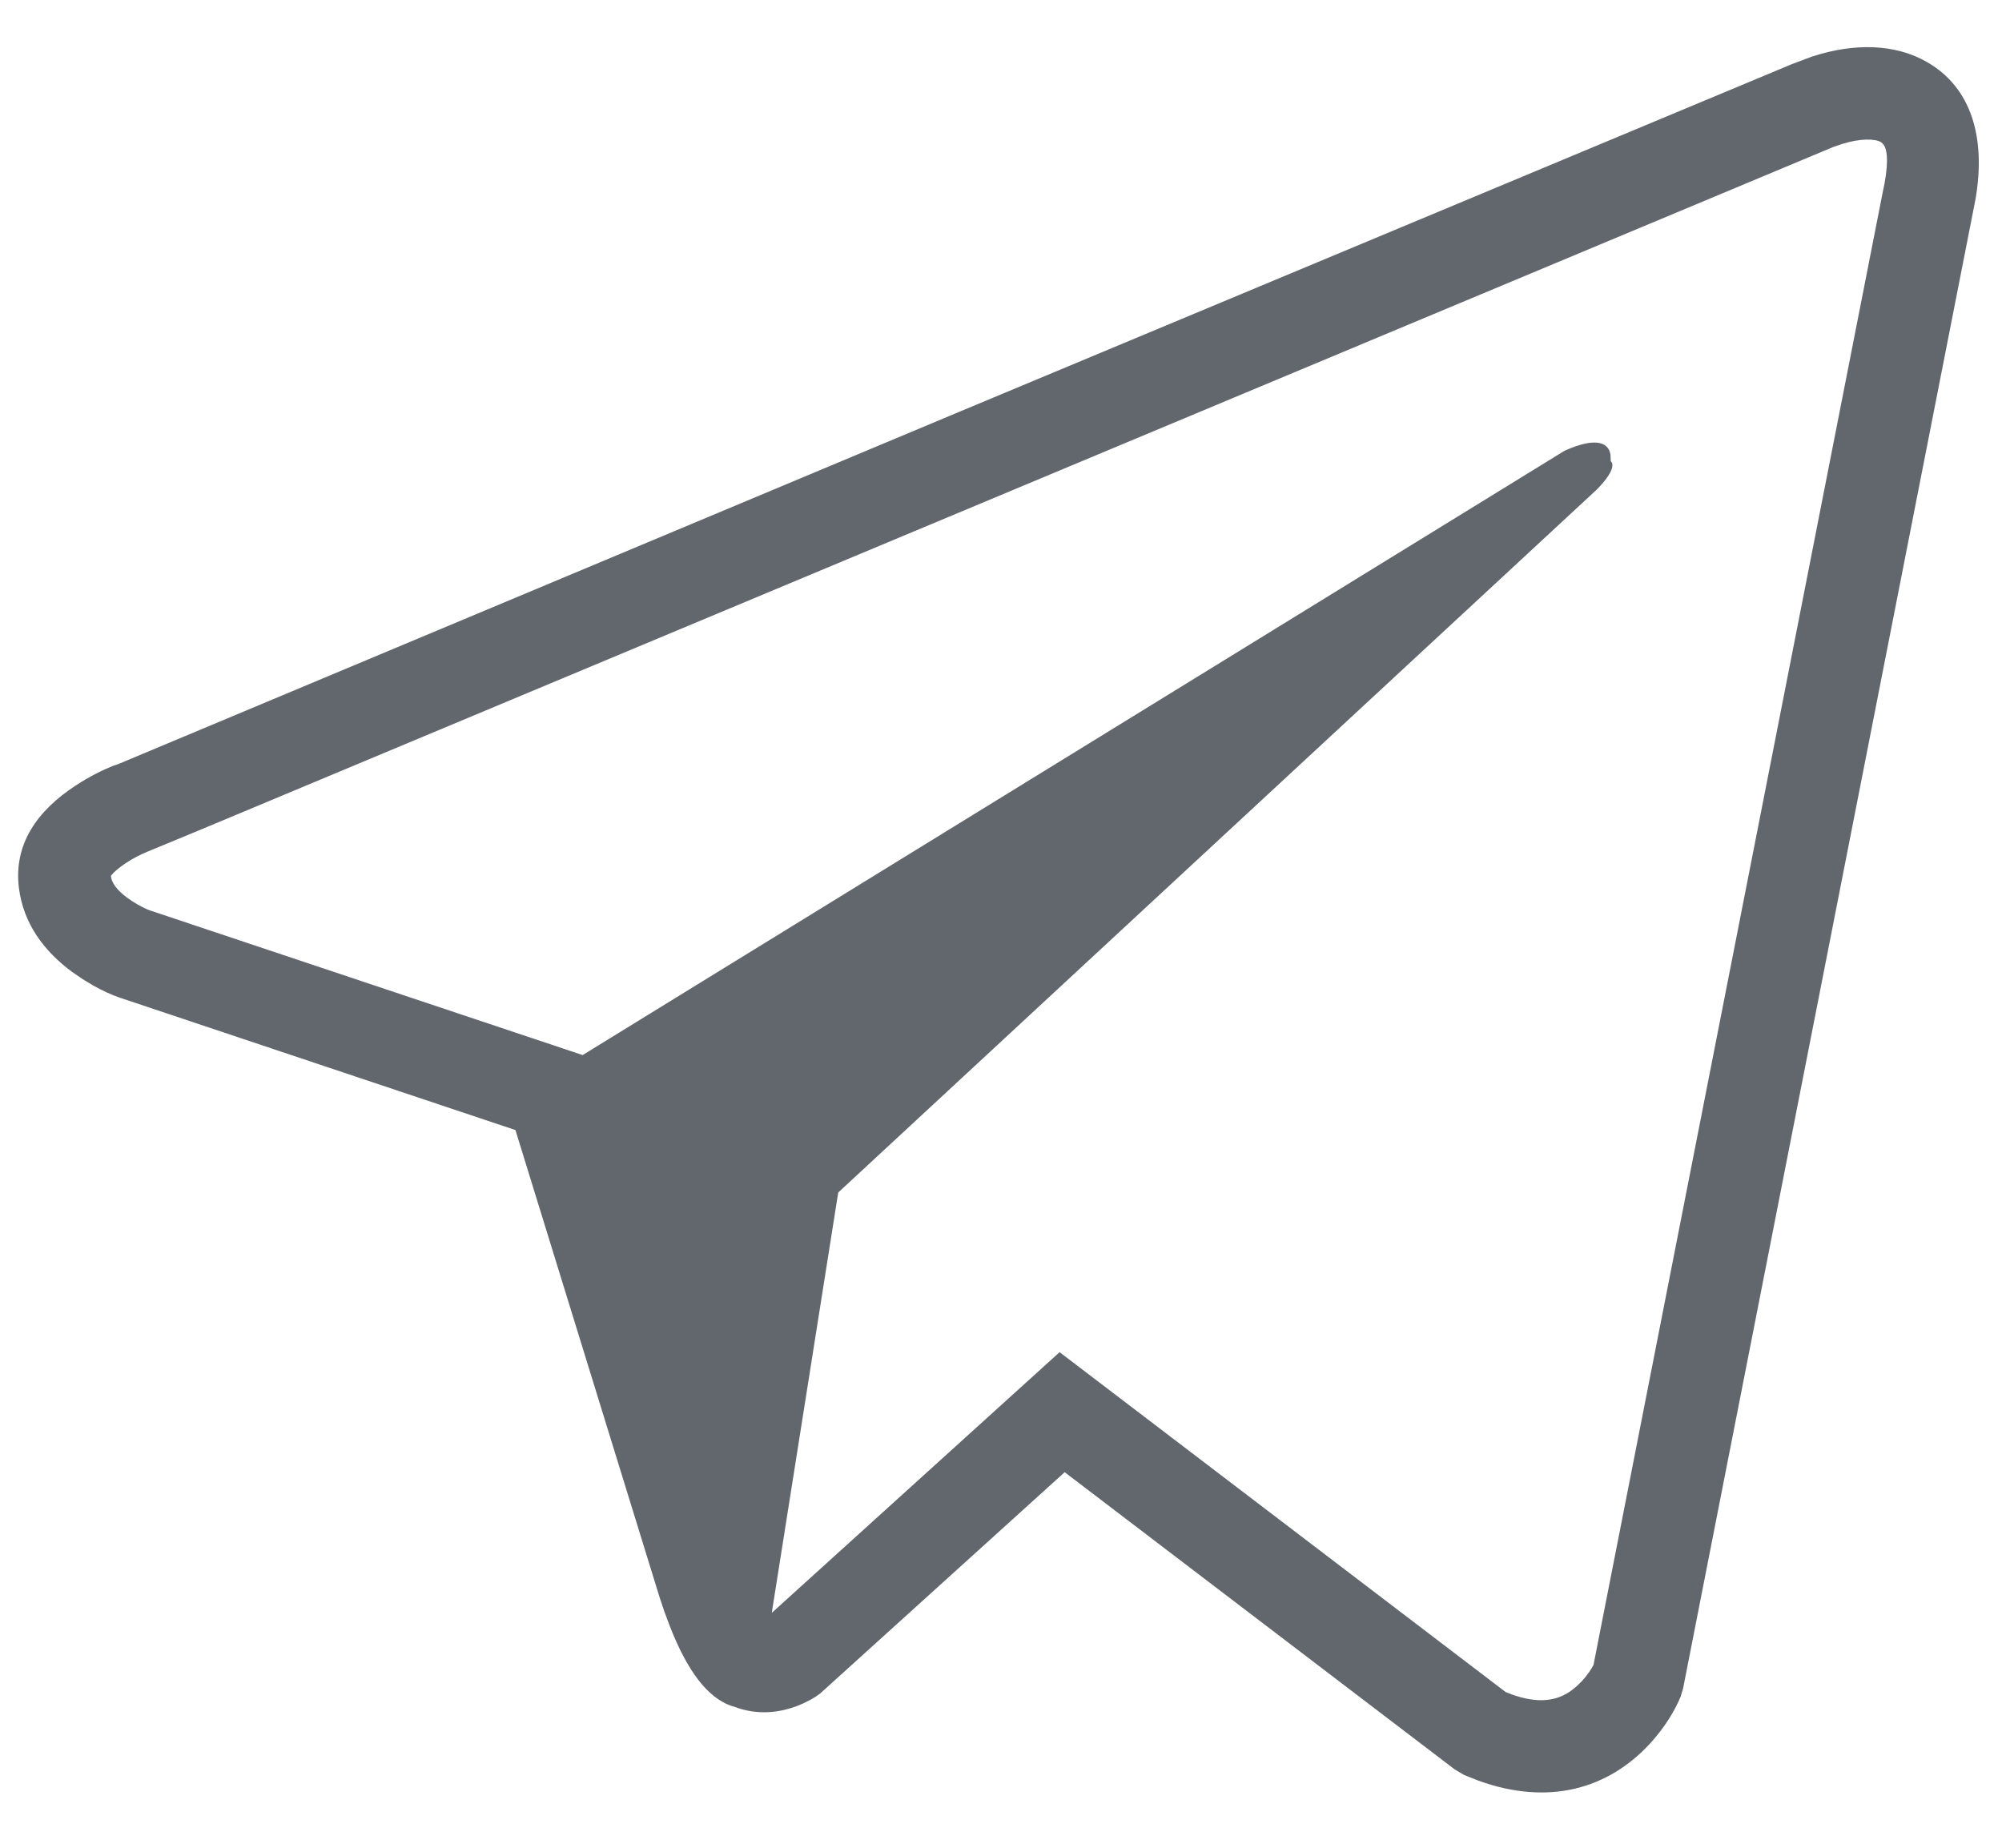 <svg xmlns="http://www.w3.org/2000/svg" width="26" height="24" viewBox="0 0 26 24">
    <g fill="none" fill-rule="evenodd">
        <g fill="#62666D" fill-rule="nonzero">
            <g>
                <g>
                    <path d="M23.548.73c.53-.17 1.063-.166 1.485.08.56.326.763.963.623 1.777l-3.797 19.34-.032.109c-.07.17-.198.394-.405.618-.539.58-1.308.805-2.22.475l-.185-.073-.124-.073-5.066-3.861-3.175 2.874-.059.042-.073.043-.086.043c-.255.116-.54.157-.83.068l-.058-.021-.055-.016c-.302-.11-.562-.442-.795-1.041l-.07-.188-.062-.186-1.87-6.062-5.14-1.72c-.099-.034-.219-.087-.348-.16l-.132-.08-.136-.093c-.374-.276-.634-.634-.692-1.09-.072-.572.24-1.007.734-1.33.181-.12.358-.205.484-.256l.085-.03 10.897-4.565L23.276.831l.272-.102zm.88 1.116c-.082-.048-.275-.047-.502.023l-.117.04L2.573 10.79l-.665.275c-.075.031-.175.08-.27.143-.051.034-.09.063-.12.089l-.038.034-.04.045c.007.088.077.185.211.284.094.069.19.12.253.148l.04.016 5.623 1.88 12.753-7.85.076-.032c.157-.064.477-.16.519.082l.004.086.013.015c.018.034.027.13-.198.357l-9.848 9.127-.863 5.46 3.738-3.386 5.792 4.414.075.03c.342.122.581.092.775-.046l.071-.057.068-.066c.037-.04.07-.082.096-.119l.034-.053.023-.041 3.752-19.108c.082-.365.069-.547.022-.628l-.02-.025-.02-.018z" transform="translate(-1119 -2991) translate(-1 1900) translate(1 1030) translate(1119 61)"/>
                </g>
            </g>
        </g>
    </g>
</svg>
